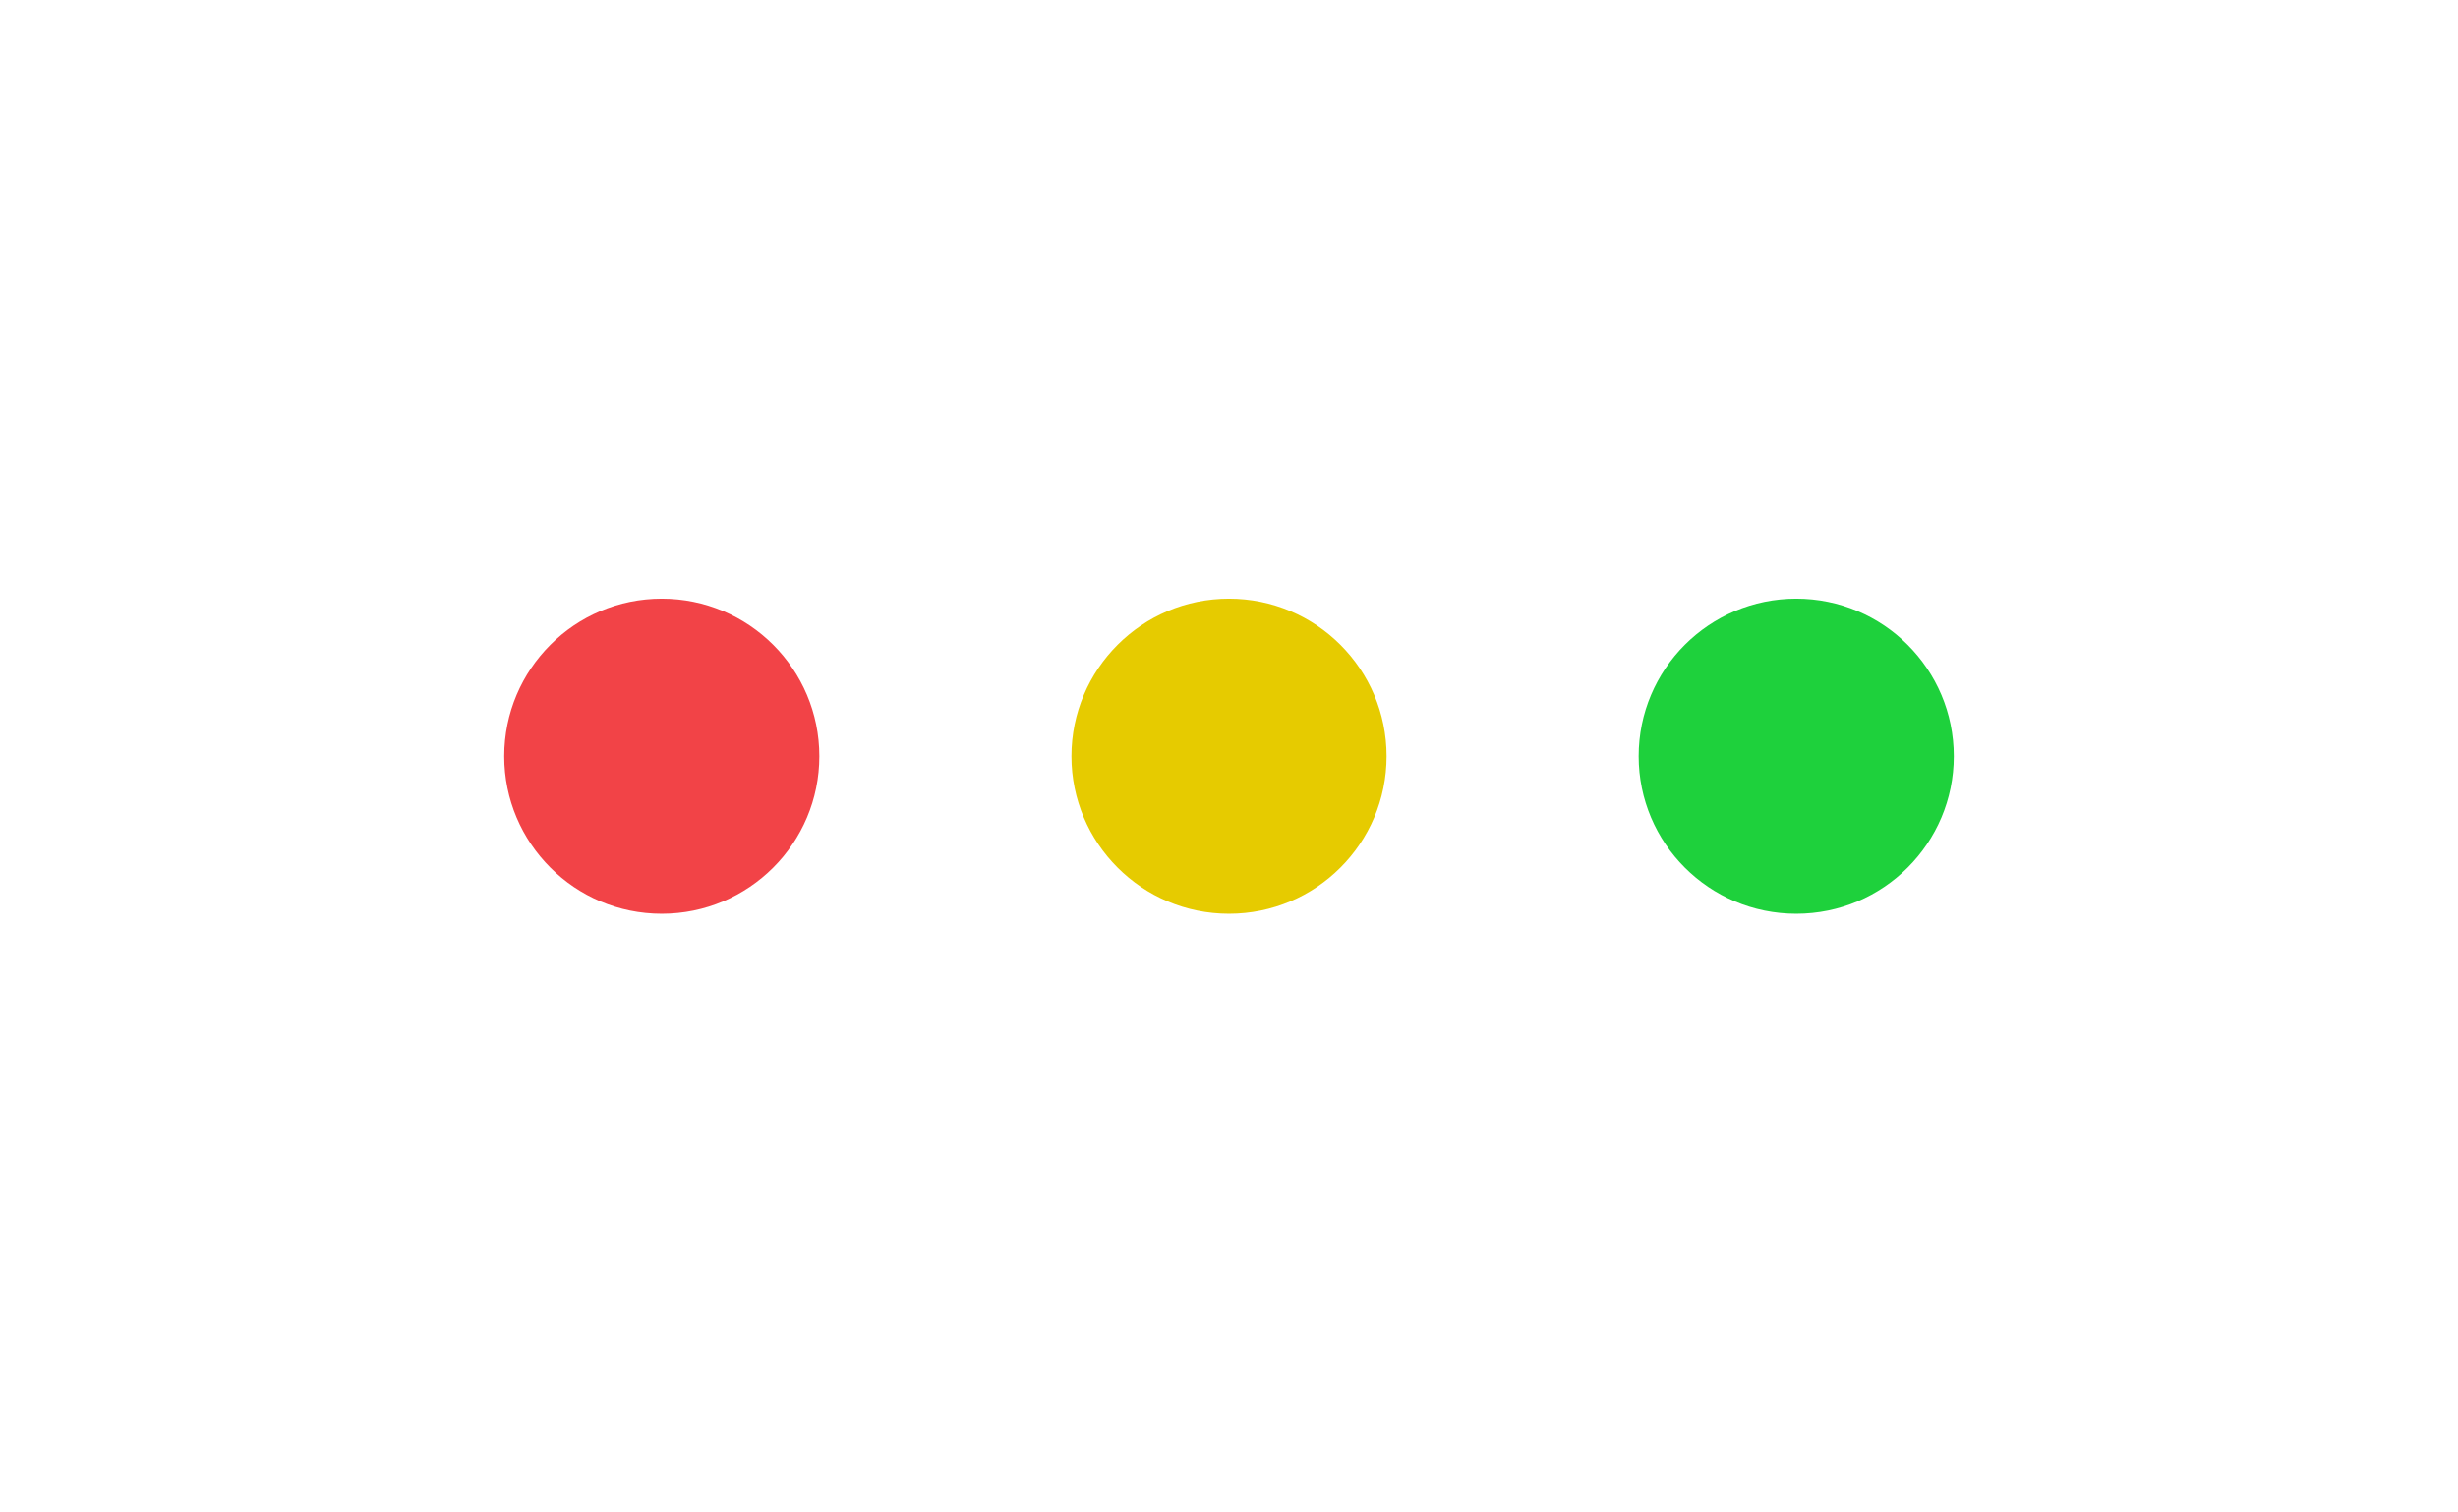 <svg xmlns="http://www.w3.org/2000/svg" width="78" height="48" viewBox="0 0 78 48" fill="none"><circle cx="21" cy="24" r="5" fill="#F24347"></circle><circle cx="39" cy="24" r="5" fill="#E6CB00"></circle><circle cx="57" cy="24" r="5" fill="#1ED13C"></circle></svg>